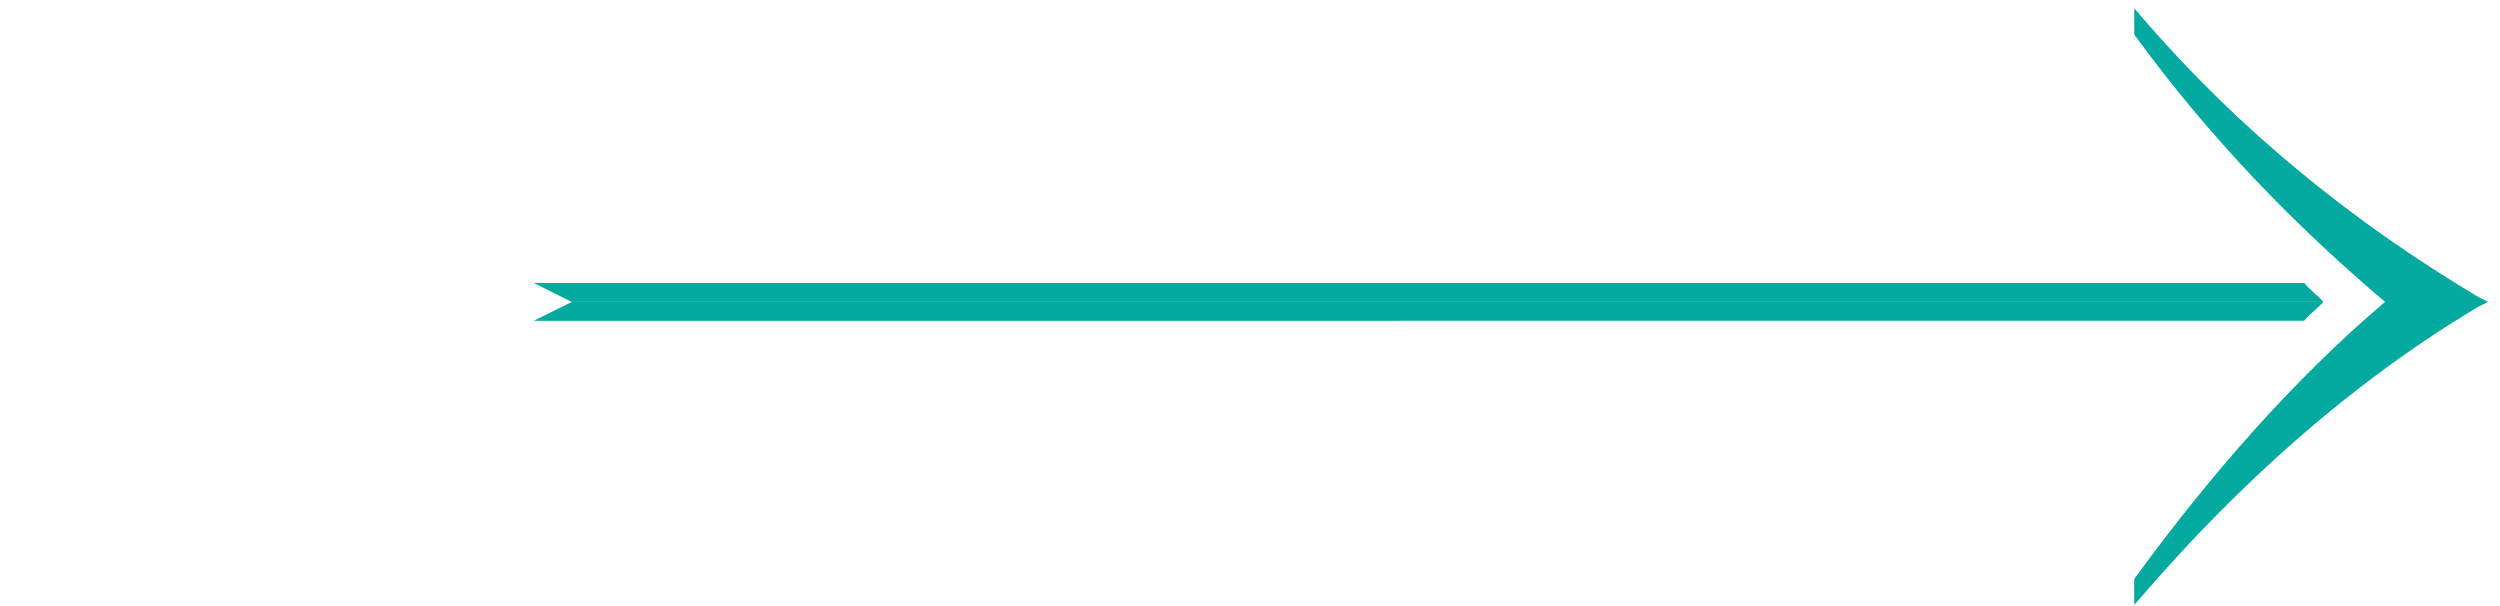 <svg xmlns="http://www.w3.org/2000/svg" width="264" height="64" viewBox="0 0 264 64" fill="none"><g clip-path="url(#clip0_96_522)"><path d="M261.741 31.378C248.416 23.444 236.436 13.723 226.162 1.785L225.376 0.878V3.617C225.392 3.636 225.412 3.655 225.428 3.674L225.361 3.625C233.394 14.651 242.3 23.774 251.861 31.878C242.302 39.98 233.396 50.129 225.365 61.152L225.446 61.08C225.424 61.107 225.399 61.131 225.374 61.158V63.878L226.159 62.99C236.434 51.051 248.416 40.293 261.741 32.378L262.741 31.878L261.741 31.378Z" fill="#04AA9F"></path><path d="M245.361 31.878C244.755 31.222 243.881 30.557 243.32 29.878H56.361L60.361 31.878H245.361Z" fill="#04AA9F"></path><path d="M245.361 31.878H60.397L56.361 33.878L243.31 33.868C243.896 33.186 244.752 32.537 245.361 31.878Z" fill="#04AA9F"></path></g><defs><clipPath id="clip0_96_522"><rect width="219" height="63" fill="white" transform="translate(44.361 0.878)"></rect></clipPath></defs></svg>